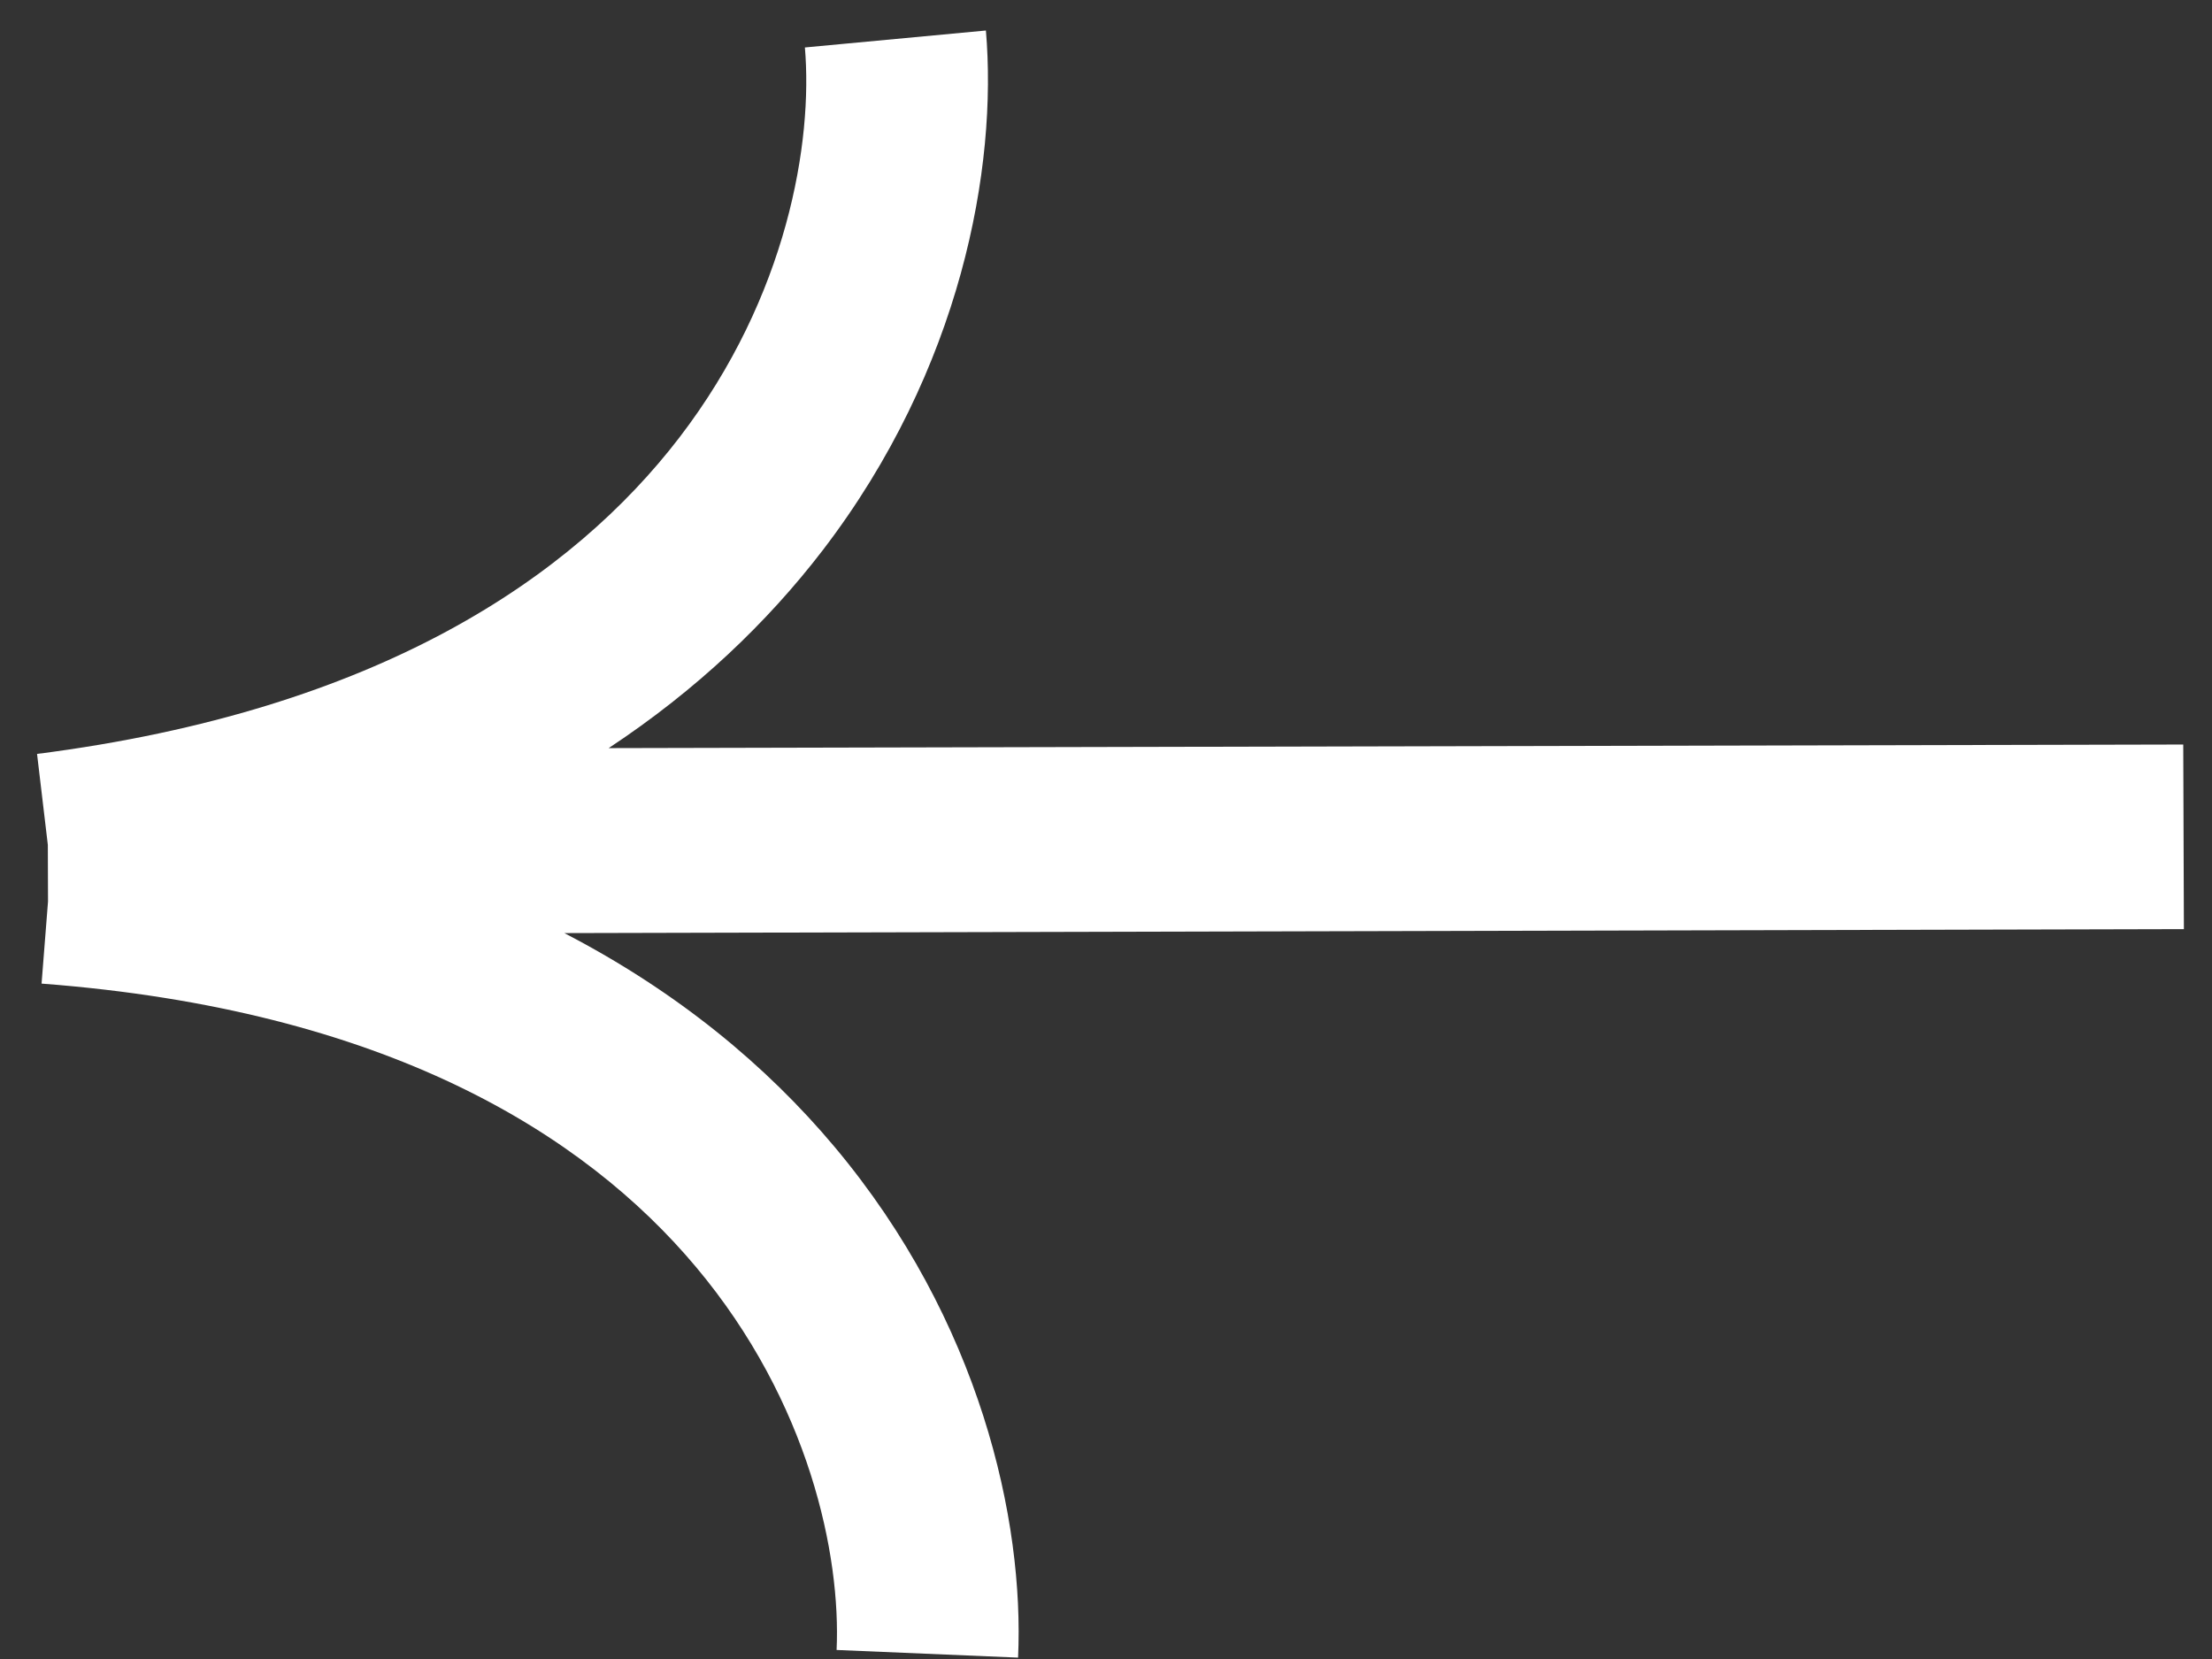 <svg width="24" height="18" viewBox="0 0 24 18" fill="none" xmlns="http://www.w3.org/2000/svg">
<rect x="0" y="0" width="24" height="18" fill="#333333" stroke="none"/>
<g clip-path="url(#clip0_575_995)">
<path fill-rule="evenodd" clip-rule="evenodd" d="M10.697 0.331C10.824 1.811 10.433 4.005 8.925 5.972C8.326 6.752 7.562 7.484 6.604 8.117L23.688 8.078L23.695 10.081L6.123 10.124C7.353 10.762 8.315 11.562 9.053 12.441C10.637 14.328 11.114 16.499 11.046 17.985L9.077 17.902C9.124 16.88 8.785 15.216 7.55 13.745C6.337 12.299 4.184 10.955 0.451 10.672L0.521 9.781L0.519 9.167L0.402 8.18C4.12 7.705 6.217 6.252 7.372 4.746C8.548 3.213 8.82 1.533 8.733 0.515L10.697 0.331Z" fill="white"/>
</g>
<defs>
<clipPath id="clip0_575_995">
<rect width="24" height="18" fill="white" transform="matrix(-1 0 0 1 24 0)"/>
</clipPath>
</defs>
</svg>
